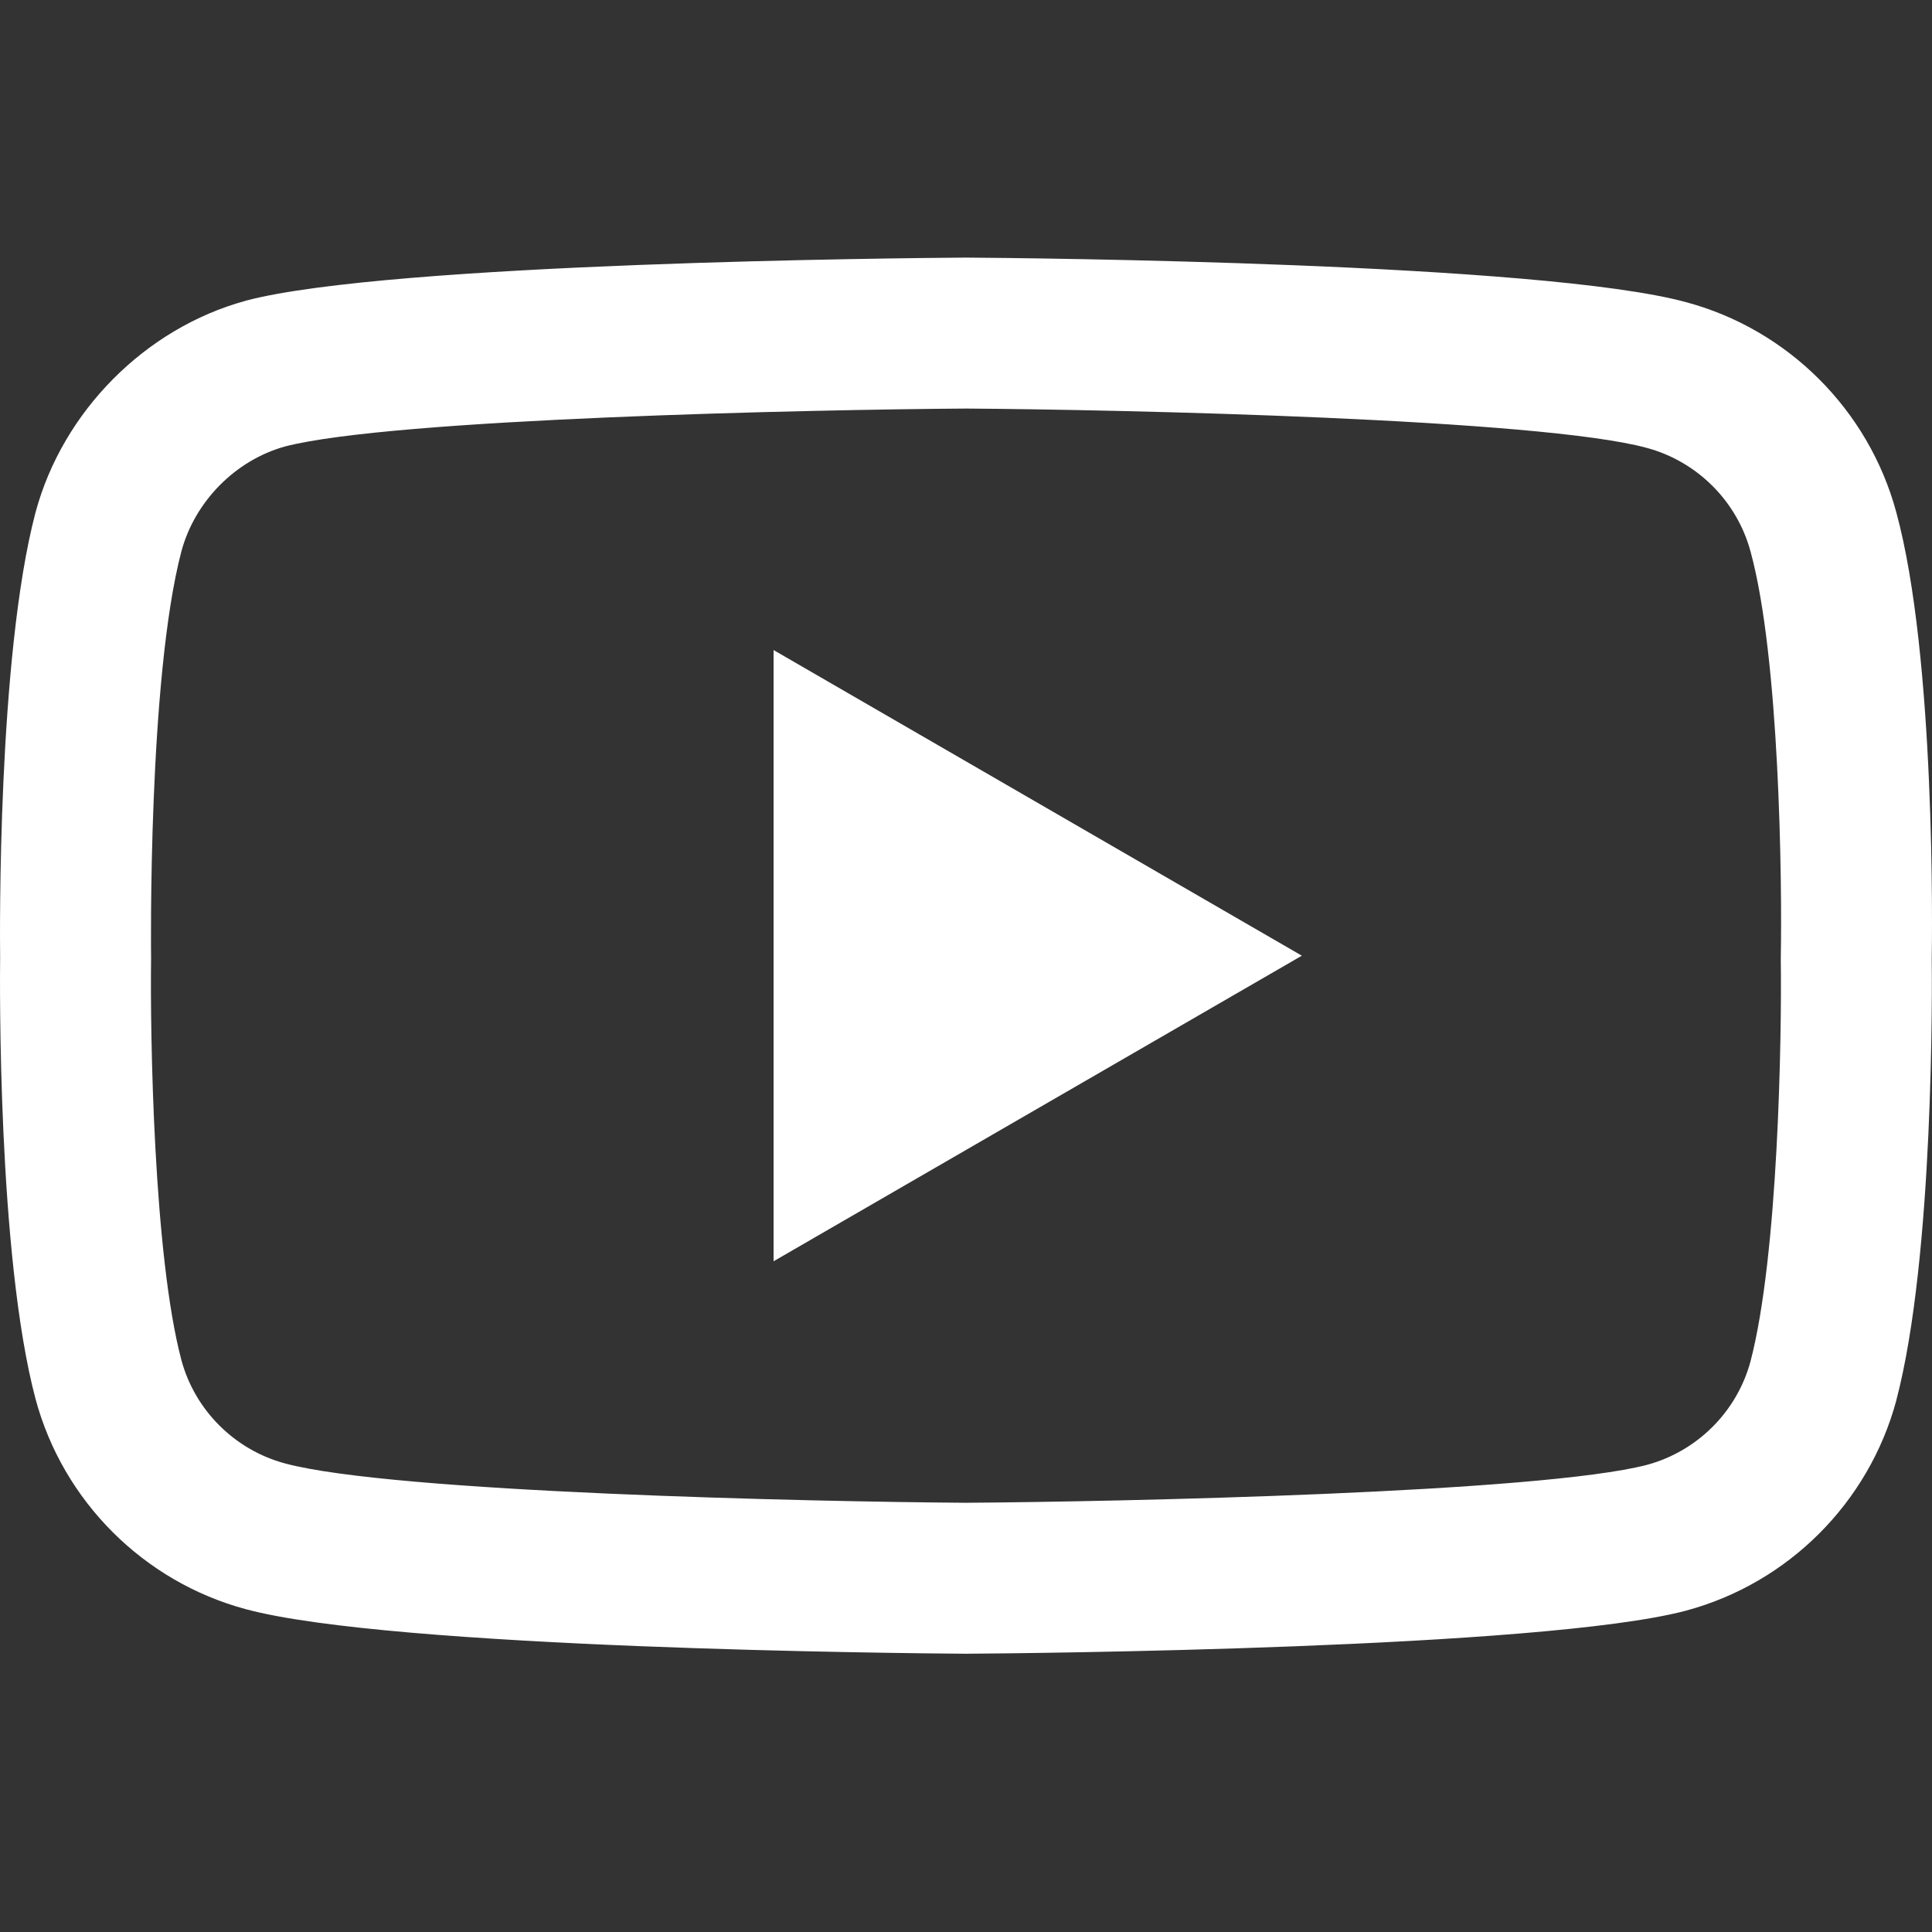 <svg width="30" height="30" viewBox="0 0 30 30" fill="none" xmlns="http://www.w3.org/2000/svg">
<rect x="0" y="0" width="30" height="30" fill="#333333" stroke="none"/>
<g clip-path="url(#clip0_363_48)">
<path d="M14.999 25.679H14.991C14.086 25.673 6.083 25.6 3.816 24.987C2.231 24.561 0.98 23.311 0.553 21.727C-0.04 19.499 -0.002 15.211 0.002 14.869C-0.002 14.528 -0.04 10.204 0.551 7.959C0.552 7.957 0.553 7.955 0.553 7.952C0.976 6.386 2.255 5.098 3.812 4.671C3.816 4.669 3.82 4.668 3.824 4.667C6.065 4.078 14.084 4.006 14.991 4H15.007C15.915 4.006 23.939 4.079 26.185 4.693C27.765 5.118 29.015 6.366 29.444 7.949C30.059 10.196 30.002 14.529 29.996 14.895C30 15.255 30.036 19.504 29.446 21.743C29.446 21.745 29.445 21.747 29.445 21.749C29.017 23.334 27.767 24.584 26.18 25.01C26.178 25.011 26.176 25.011 26.174 25.012C23.933 25.601 15.914 25.673 15.007 25.679H14.999H14.999ZM2.817 8.56C2.296 10.542 2.345 14.81 2.346 14.854V14.884C2.33 16.068 2.385 19.496 2.817 21.12C3.027 21.898 3.644 22.514 4.426 22.724C6.099 23.176 12.617 23.319 14.999 23.335C17.387 23.319 23.915 23.18 25.575 22.746C26.355 22.535 26.97 21.921 27.181 21.142C27.614 19.495 27.668 16.084 27.652 14.907C27.652 14.895 27.652 14.883 27.652 14.87C27.674 13.672 27.632 10.204 27.183 8.567C27.183 8.566 27.182 8.564 27.182 8.563C26.971 7.782 26.354 7.166 25.572 6.955C23.915 6.502 17.387 6.36 14.999 6.344C12.612 6.36 6.091 6.499 4.425 6.933C3.658 7.146 3.027 7.783 2.817 8.56ZM12.012 19.585V10.094L20.215 14.84L12.012 19.585Z" fill="white"/>
</g>
<defs>
<clipPath id="clip0_363_48">
<rect width="30" height="30" fill="white"/>
</clipPath>
</defs>
</svg>
